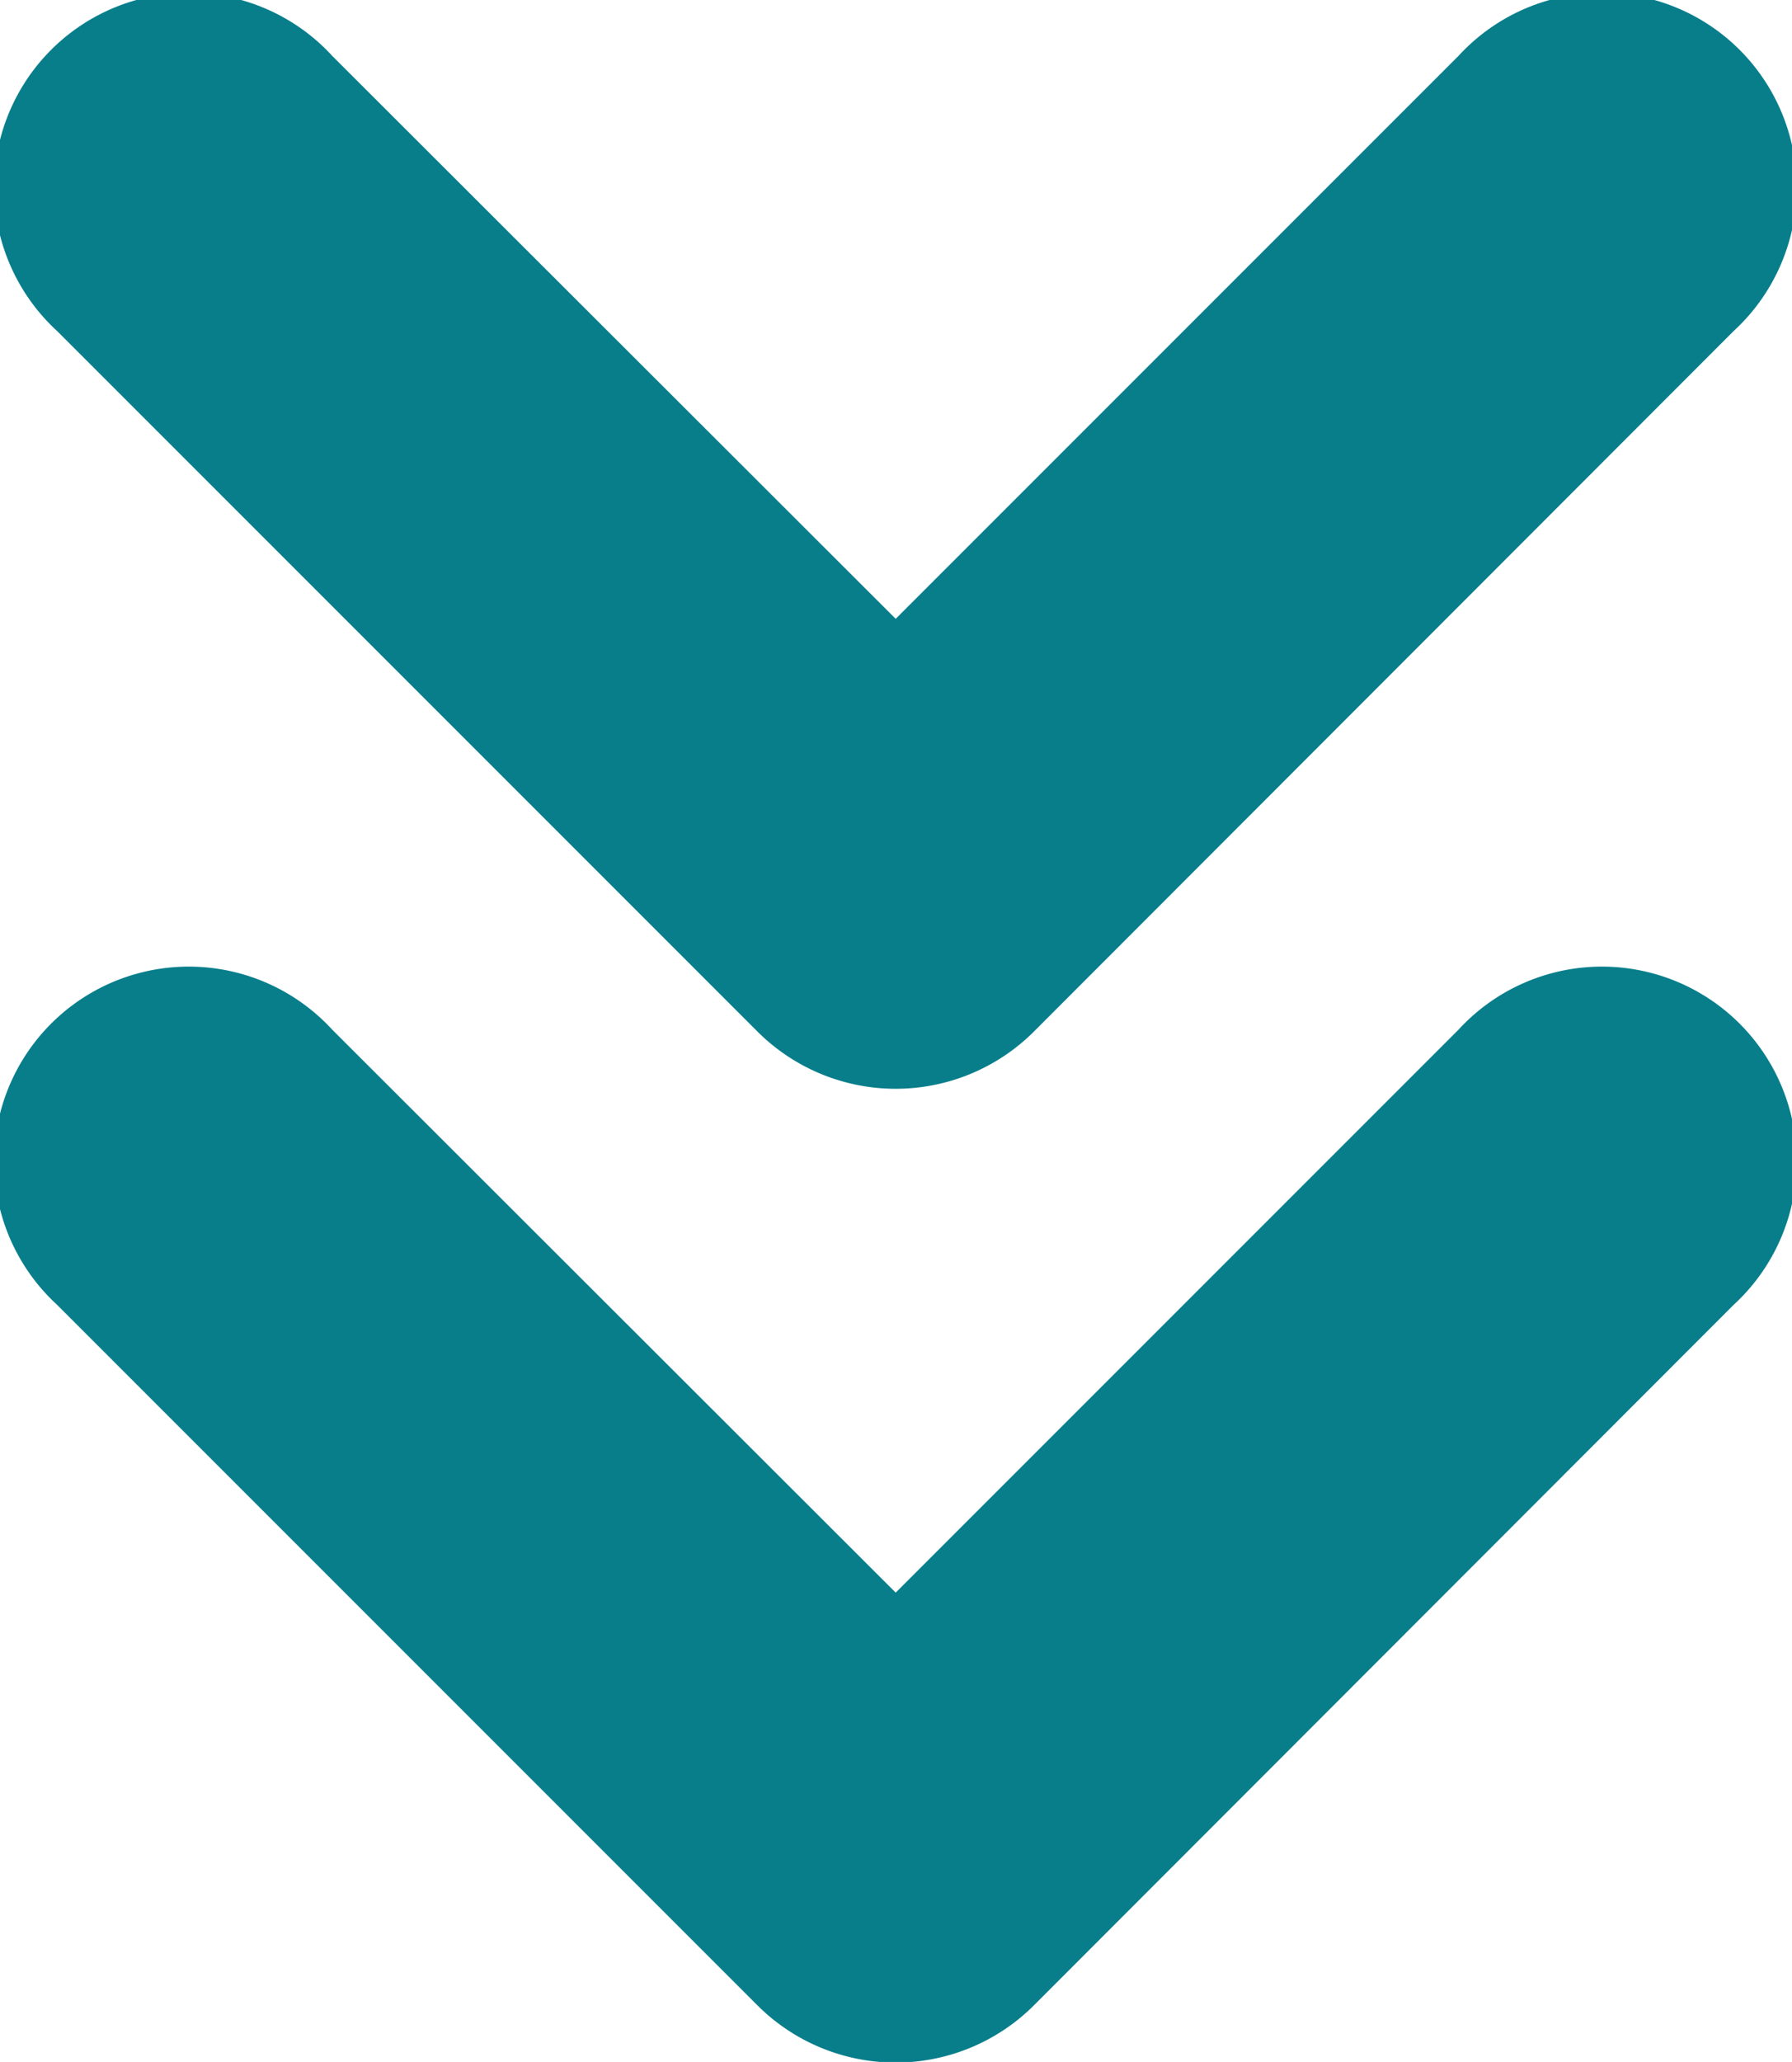 <?xml version="1.0" encoding="UTF-8"?>
<svg xmlns="http://www.w3.org/2000/svg" width="28.53" height="32.82" viewBox="0 0 28.53 32.82">
  <defs>
    <style>
      .cls-1 {
        fill: #087e8b;
        fill-rule: evenodd;
      }
    </style>
  </defs>
  <path id="Shape_2_copy_3" data-name="Shape 2 copy 3" class="cls-1" d="M1252.17,2184.05l11.15-11.16a3.1,3.1,0,1,0-4.38-4.38l-8.96,8.96-8.97-8.96a3.1,3.1,0,1,0-4.38,4.38l11.16,11.16A3.114,3.114,0,0,0,1252.17,2184.05Zm0-15.5,11.15-11.16a3.1,3.1,0,1,0-4.38-4.38l-8.96,8.96-8.97-8.96a3.1,3.1,0,1,0-4.38,4.38l11.16,11.16A3.114,3.114,0,0,0,1252.17,2168.55Z" transform="translate(-1235.72 -2152.12)"></path>
</svg>
